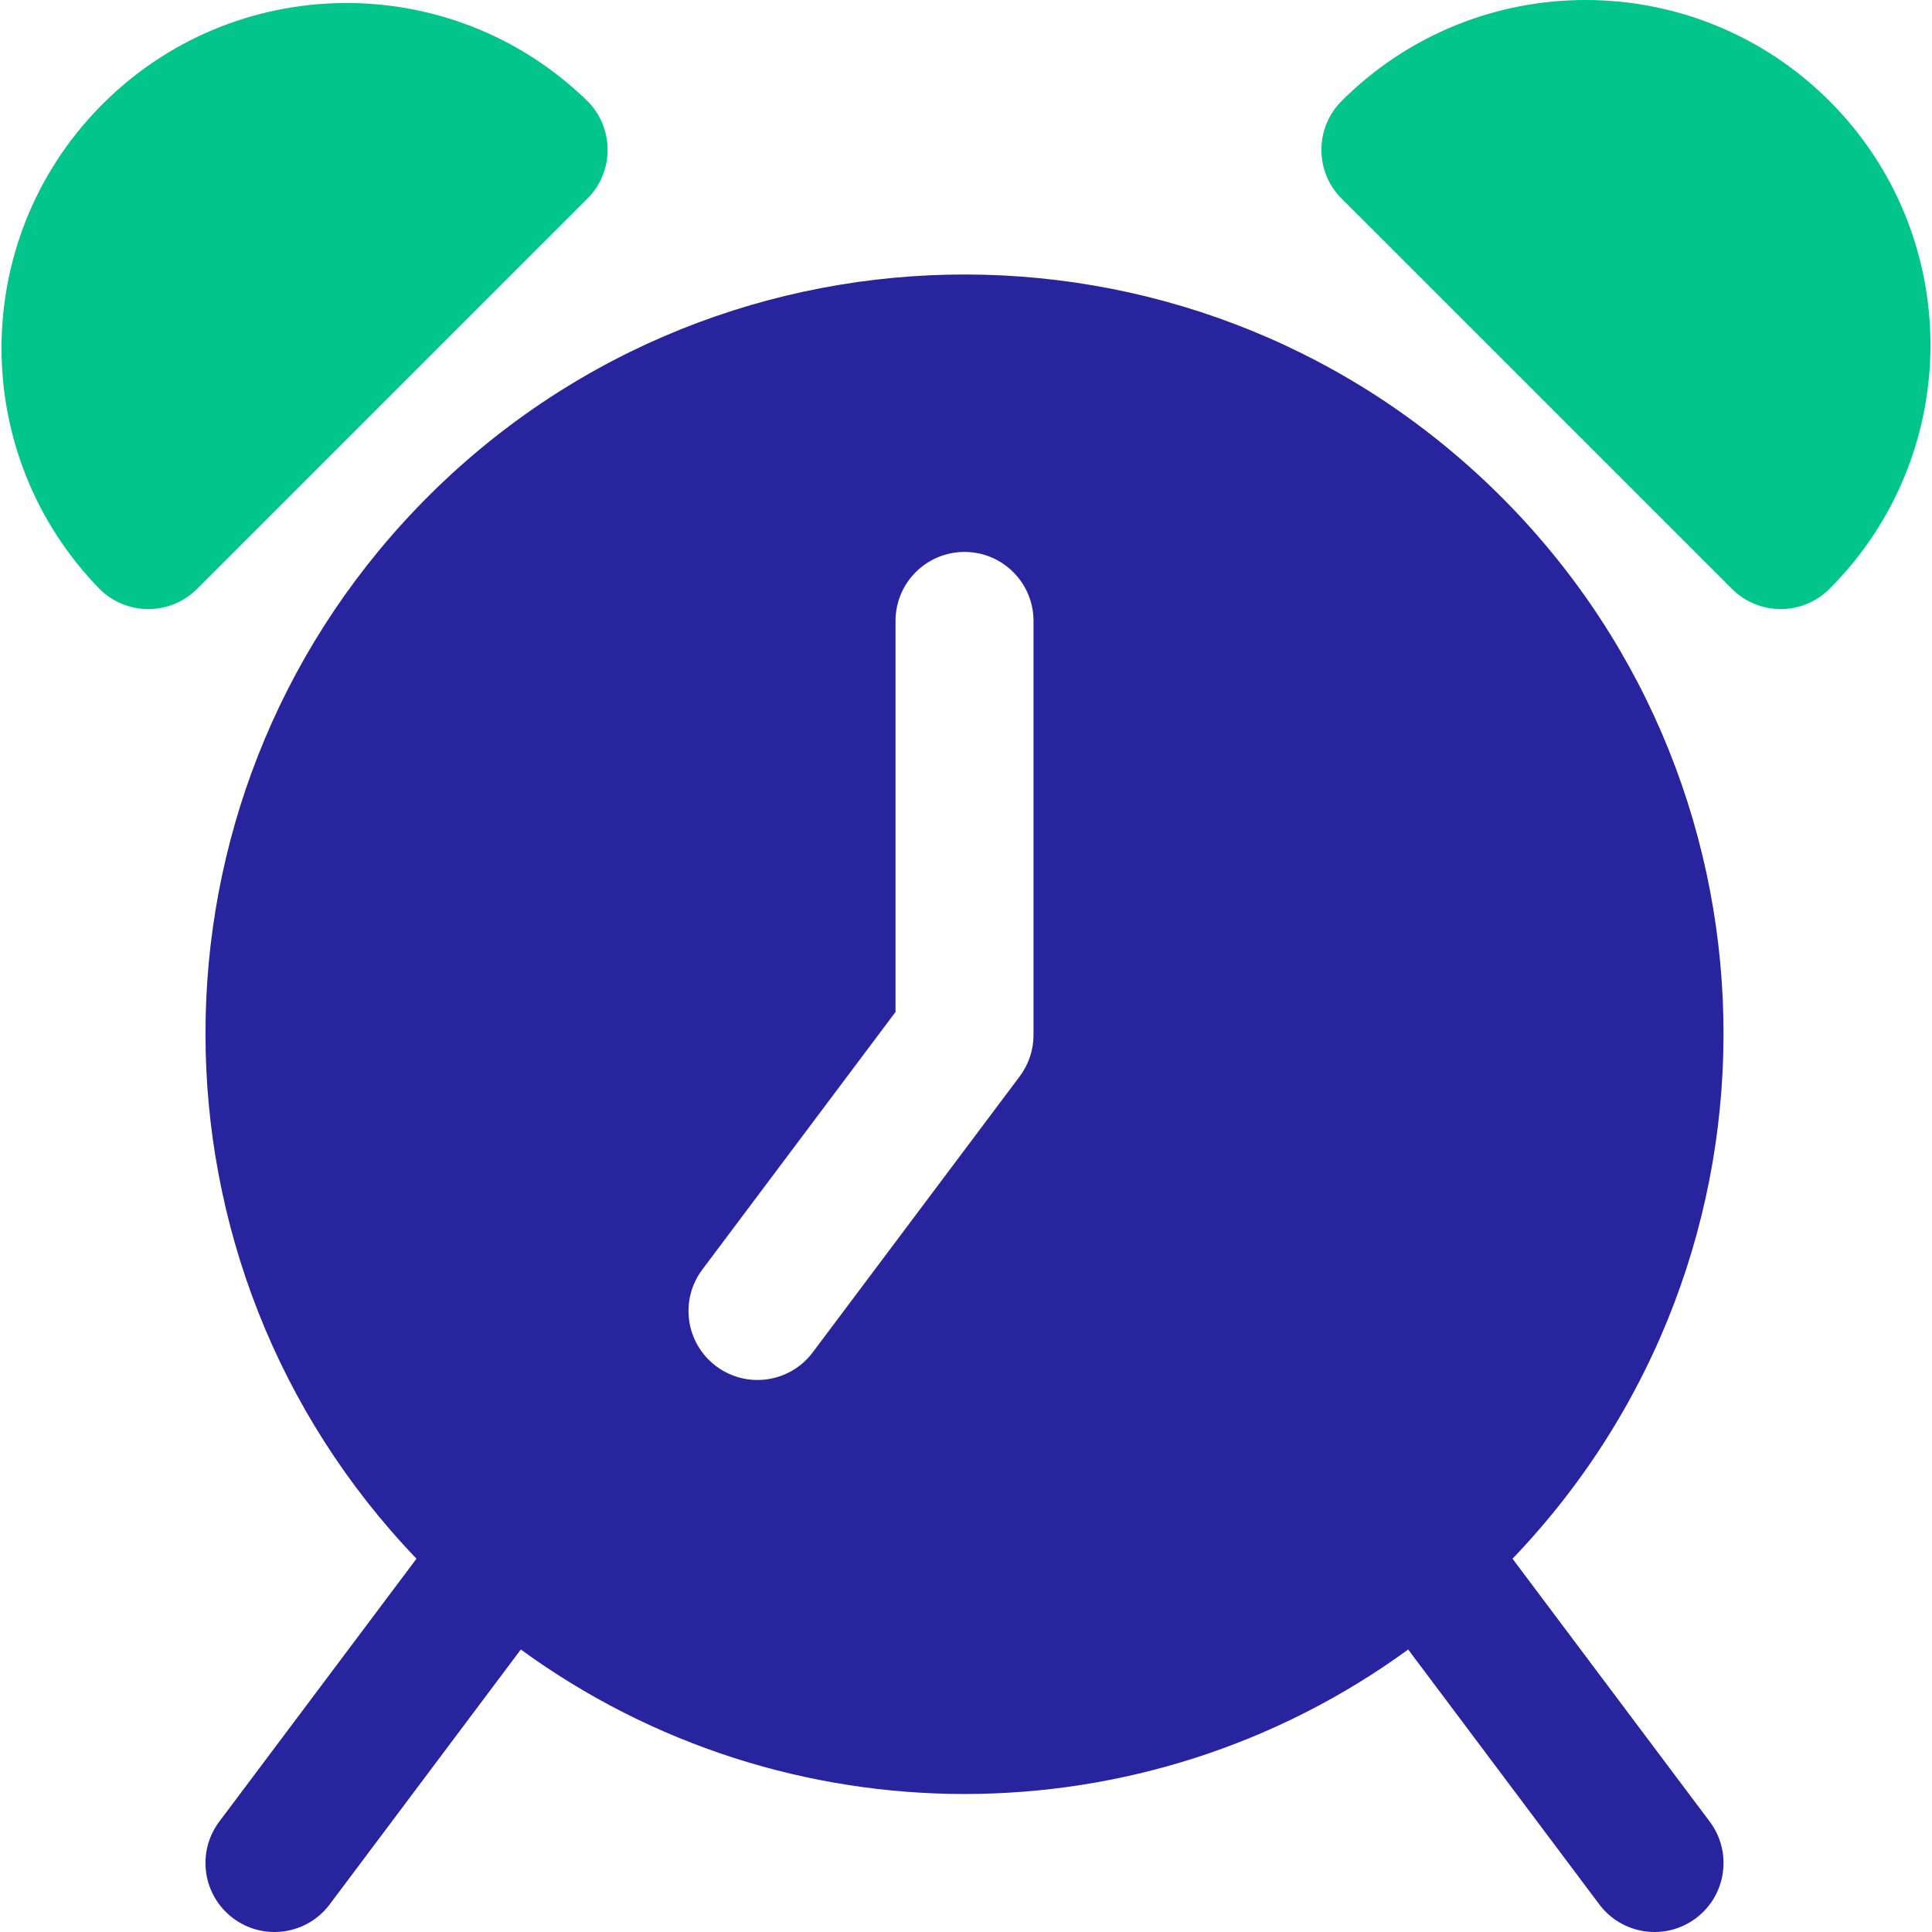 <?xml version="1.0" encoding="UTF-8"?> <svg xmlns="http://www.w3.org/2000/svg" width="56" height="56" viewBox="0 0 56 56" fill="none"><g clip-path="url(#clip0_91_139)"><path d="M43.841 45.18C52.248 36.407 51.952 22.48 43.179 14.073C34.406 5.666 20.479 5.962 12.072 14.735C3.917 23.245 3.917 36.67 12.072 45.18L6.356 52.8C5.693 53.684 5.872 54.937 6.756 55.6C7.64 56.263 8.893 56.084 9.556 55.2L15.096 47.812C22.761 53.396 33.153 53.396 40.817 47.812L46.357 55.2C47.02 56.084 48.274 56.263 49.157 55.6C50.041 54.937 50.22 53.684 49.557 52.8L43.841 45.18ZM29.957 29.999C29.957 30.432 29.817 30.853 29.557 31.199L23.557 39.199C22.894 40.083 21.64 40.262 20.757 39.599C19.873 38.937 19.694 37.683 20.357 36.799L25.957 29.333V17.999C25.957 16.894 26.852 15.998 27.957 15.998C29.062 15.998 29.957 16.894 29.957 17.999V29.999H29.957Z" fill="#28249D"></path><path d="M17.026 2.928C13.072 -0.928 6.741 -0.848 2.885 3.106C-0.902 6.99 -0.903 13.184 2.884 17.069C3.665 17.849 4.931 17.849 5.712 17.069L17.026 5.756C17.807 4.975 17.807 3.709 17.026 2.928Z" fill="#01C58A"></path><path d="M53.028 2.928C49.122 -0.976 42.792 -0.976 38.887 2.928C38.106 3.709 38.106 4.975 38.887 5.756L50.2 17.068C50.981 17.849 52.247 17.849 53.028 17.068C56.932 13.163 56.932 6.833 53.028 2.928Z" fill="#01C58A"></path></g><defs><clipPath id="clip0_91_139"><rect width="56" height="56" fill="white"></rect></clipPath></defs></svg> 